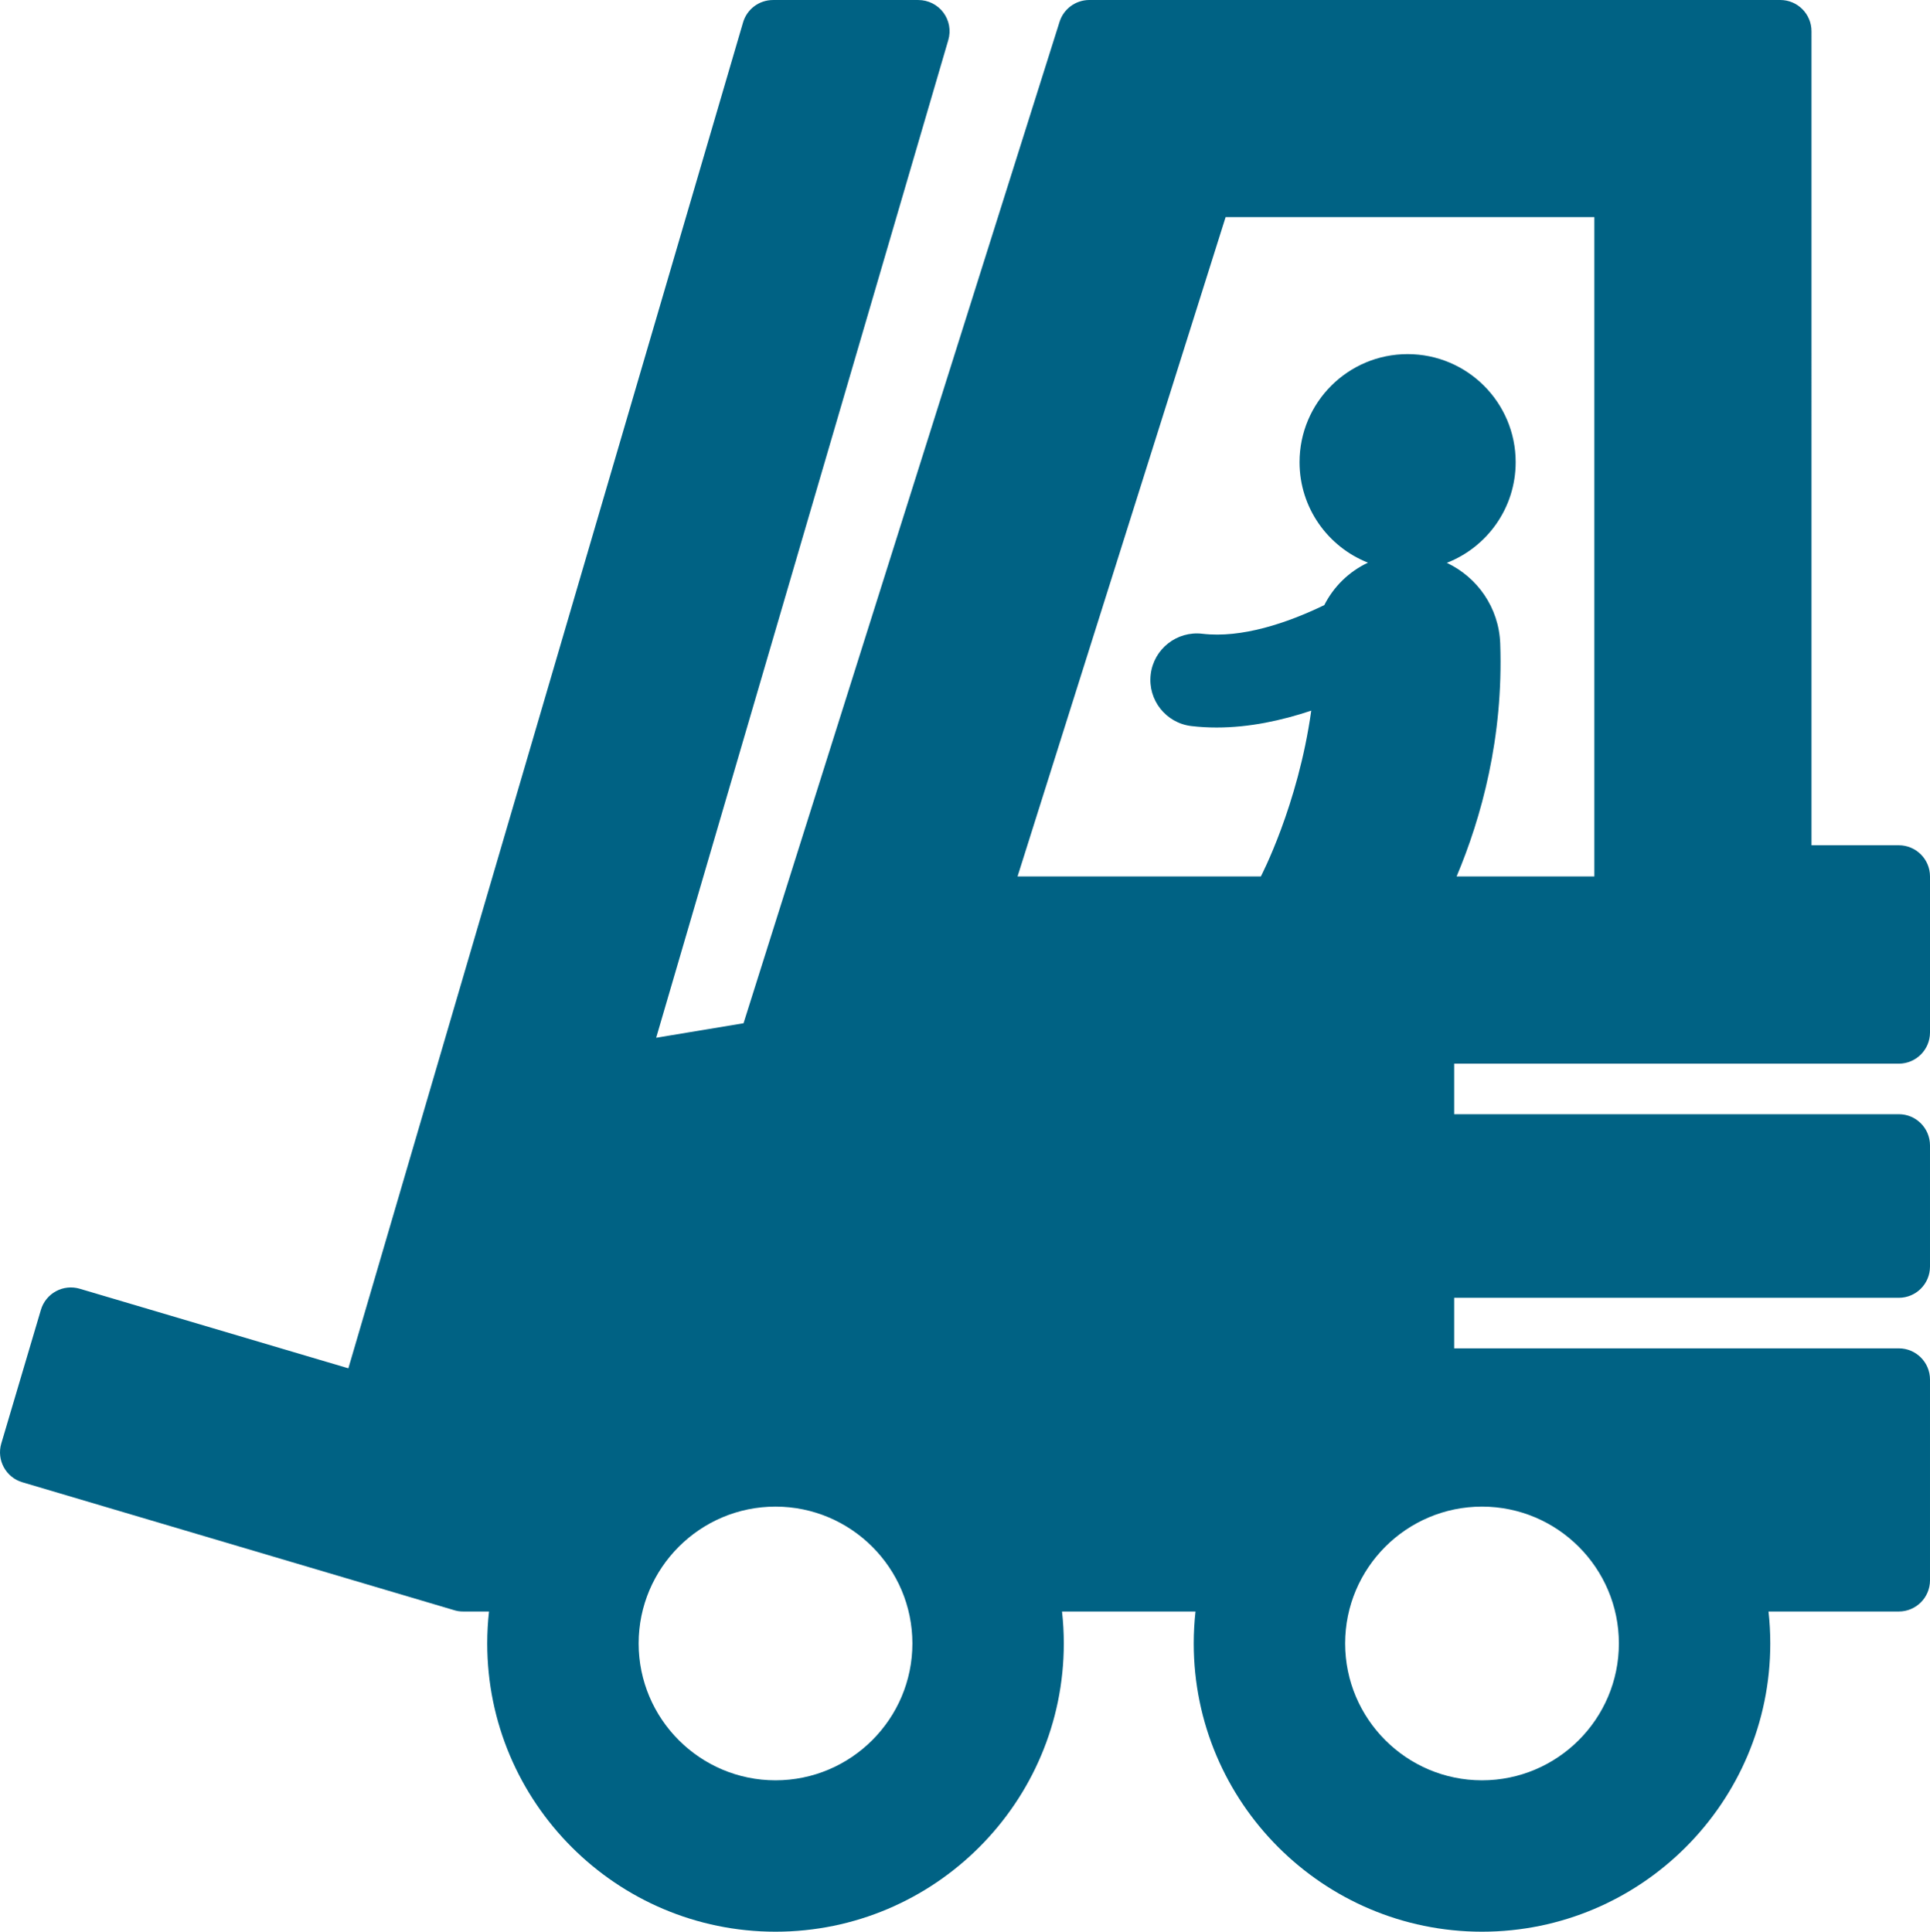 <!-- Generator: Adobe Illustrator 19.2.1, SVG Export Plug-In  -->
<svg version="1.1"
	 xmlns="http://www.w3.org/2000/svg" xmlns:xlink="http://www.w3.org/1999/xlink" xmlns:a="http://ns.adobe.com/AdobeSVGViewerExtensions/3.0/"
	 x="0px" y="0px" width="346.153px" height="346.515px" viewBox="0 0 346.153 346.515"
	 style="enable-background:new 0 0 346.153 346.515;" xml:space="preserve">
<style type="text/css">
	.st0{fill:#006284;}
</style>
<defs>
</defs>
<g>
	<g>
		<path class="st0" d="M340.552,190.804c3.094,0,5.601-2.508,5.601-5.601v-27.981c0-3.09-2.507-5.597-5.601-5.597h-15.653V5.601
			c0-3.094-2.507-5.601-5.597-5.601H195.376c-2.441,0-4.605,1.586-5.34,3.914l-56.68,179.64l-15.671,2.602L170.083,7.175
			c0.496-1.691,0.168-3.519-0.891-4.929c-1.058-1.41-2.718-2.242-4.484-2.242h-26.07c-2.485,0-4.672,1.636-5.371,4.023
			L62.481,245.453l-48.183-14.274c-1.422-0.422-2.957-0.261-4.262,0.446c-1.308,0.711-2.277,1.906-2.699,3.332l-7.106,23.98
			c-0.875,2.965,0.817,6.082,3.782,6.957l77.586,22.988c0.722,0.215,1.351,0.204,2.168,0.196h3.941
			c-0.215,1.902-0.32,3.816-0.32,5.73c0,28.512,23.195,51.707,51.703,51.707c28.512,0,51.707-23.195,51.707-51.707
			c0-1.914-0.106-3.828-0.32-5.73h23.941c-0.211,1.902-0.316,3.816-0.316,5.73c0,28.512,23.191,51.707,51.703,51.707
			c28.511,0,51.703-23.195,51.703-51.707c0-1.914-0.106-3.828-0.317-5.73h23.364c3.09,0,5.597-2.504,5.597-5.598v-36.008
			c0-3.093-2.507-5.601-5.597-5.601h-79.743v-9.067h79.743c3.09,0,5.597-2.508,5.597-5.601v-21.731c0-3.093-2.507-5.601-5.597-5.601
			h-79.743v-9.067H340.552z M139.091,319.359c-13.535,0-24.547-11.016-24.547-24.551c0-13.535,11.012-24.547,24.547-24.547
			c13.539,0,24.551,11.012,24.551,24.547C163.642,308.343,152.626,319.359,139.091,319.359L139.091,319.359z M265.802,270.261
			c13.535,0,24.551,11.012,24.551,24.547c0,13.535-11.016,24.551-24.551,24.551c-13.535,0-24.547-11.016-24.547-24.551
			C241.255,281.273,252.267,270.261,265.802,270.261L265.802,270.261z M259.493,100.964c7.227-2.816,12.348-9.835,12.348-18.058
			c0-10.703-8.676-19.383-19.383-19.383c-10.703,0-19.379,8.68-19.379,19.383c0,8.191,5.086,15.191,12.274,18.027
			c-3.399,1.59-6.157,4.289-7.836,7.613c-6.629,3.208-14.821,5.977-21.871,5.141c-4.567-0.543-8.719,2.723-9.262,7.293
			c-0.543,4.574,2.722,8.719,7.297,9.262c1.508,0.179,3.019,0.262,4.531,0.262c5.848,0,11.652-1.25,16.965-3.028
			c-2.364,17.016-9.039,29.746-9.039,29.746h-43.637l37.32-118.277h66.133v118.277h-24.707c4.442-10.551,8.418-24.898,7.824-41.769
			C268.845,109,264.958,103.543,259.493,100.964L259.493,100.964z M259.493,100.964"/>
	</g>
</g>
</svg>